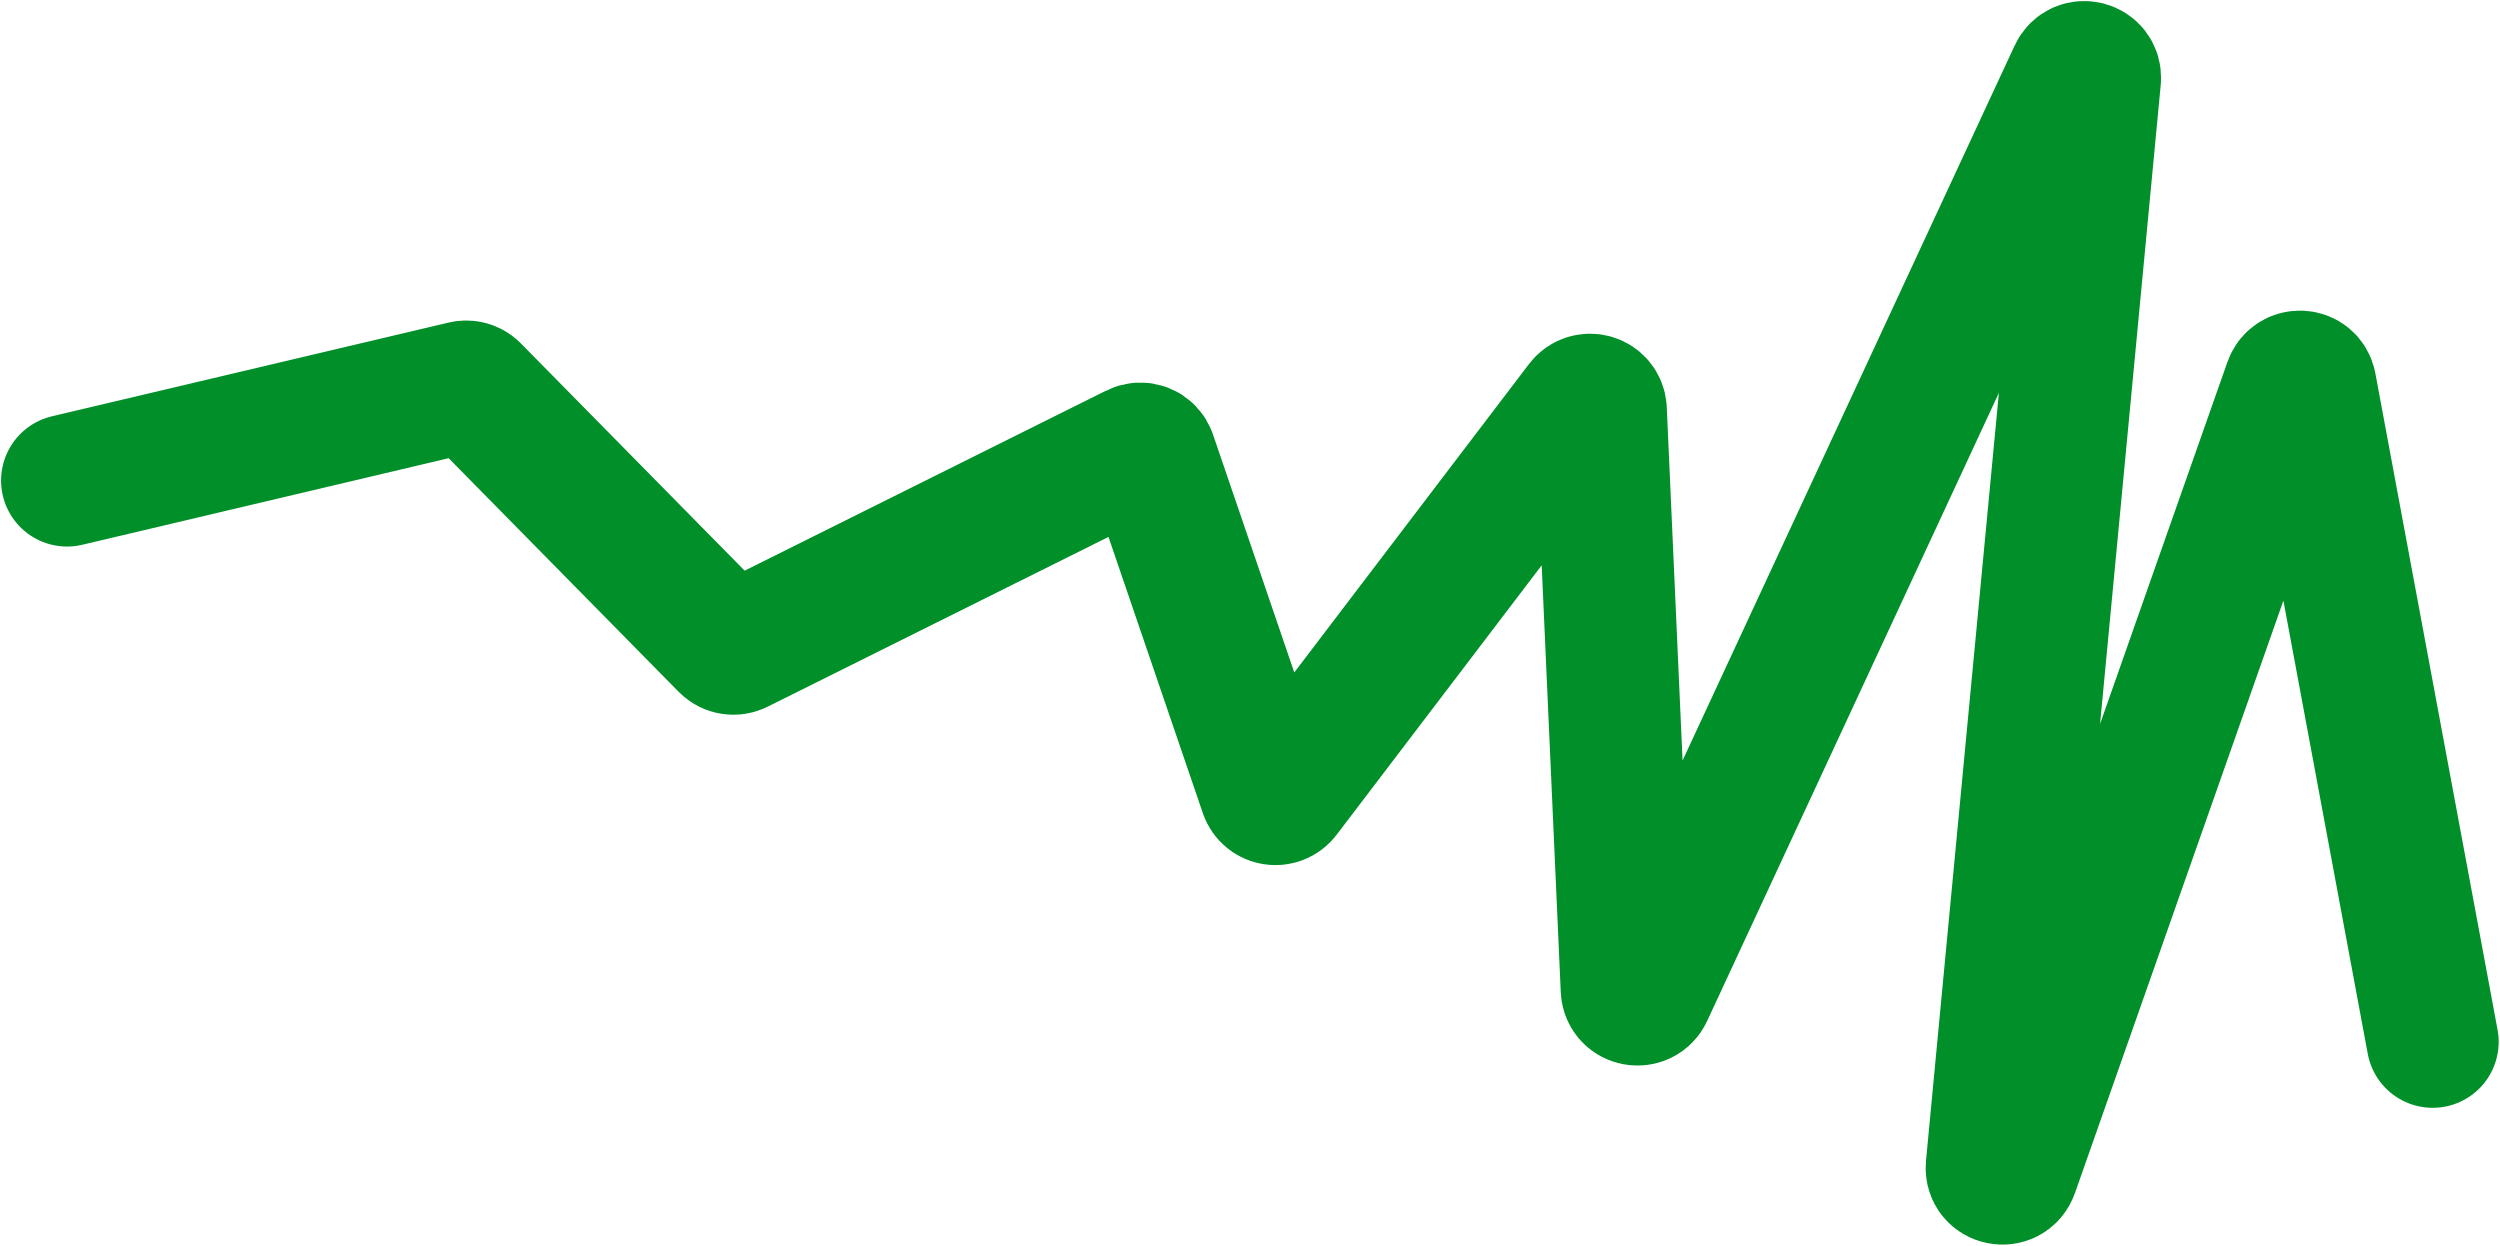 <?xml version="1.0" encoding="UTF-8"?> <svg xmlns="http://www.w3.org/2000/svg" width="1856" height="925" viewBox="0 0 1856 925" fill="none"> <path d="M1806.01 773.439L1715.29 286.09C1713.79 278.055 1702.59 277.274 1699.86 285.014L1494.17 869.595C1491.03 878.515 1477.76 875.701 1478.65 866.306L1555.33 58.497C1556.18 49.551 1543.9 46.318 1540.1 54.489L1222.93 737.378C1219.39 744.989 1208.04 742.834 1207.67 734.481L1188.45 304.345C1188.12 296.888 1178.63 293.992 1174.09 299.959L953.317 590.055C949.429 595.165 941.44 593.92 939.378 587.884L854.146 338.377C852.591 333.824 847.373 331.704 843.039 333.862L548.049 480.776C544.942 482.323 541.208 481.71 538.791 479.255L351.784 289.328C349.835 287.349 346.988 286.534 344.268 287.177L49.802 356.752" stroke="#008F28" stroke-width="98" stroke-linecap="round"></path> </svg> 